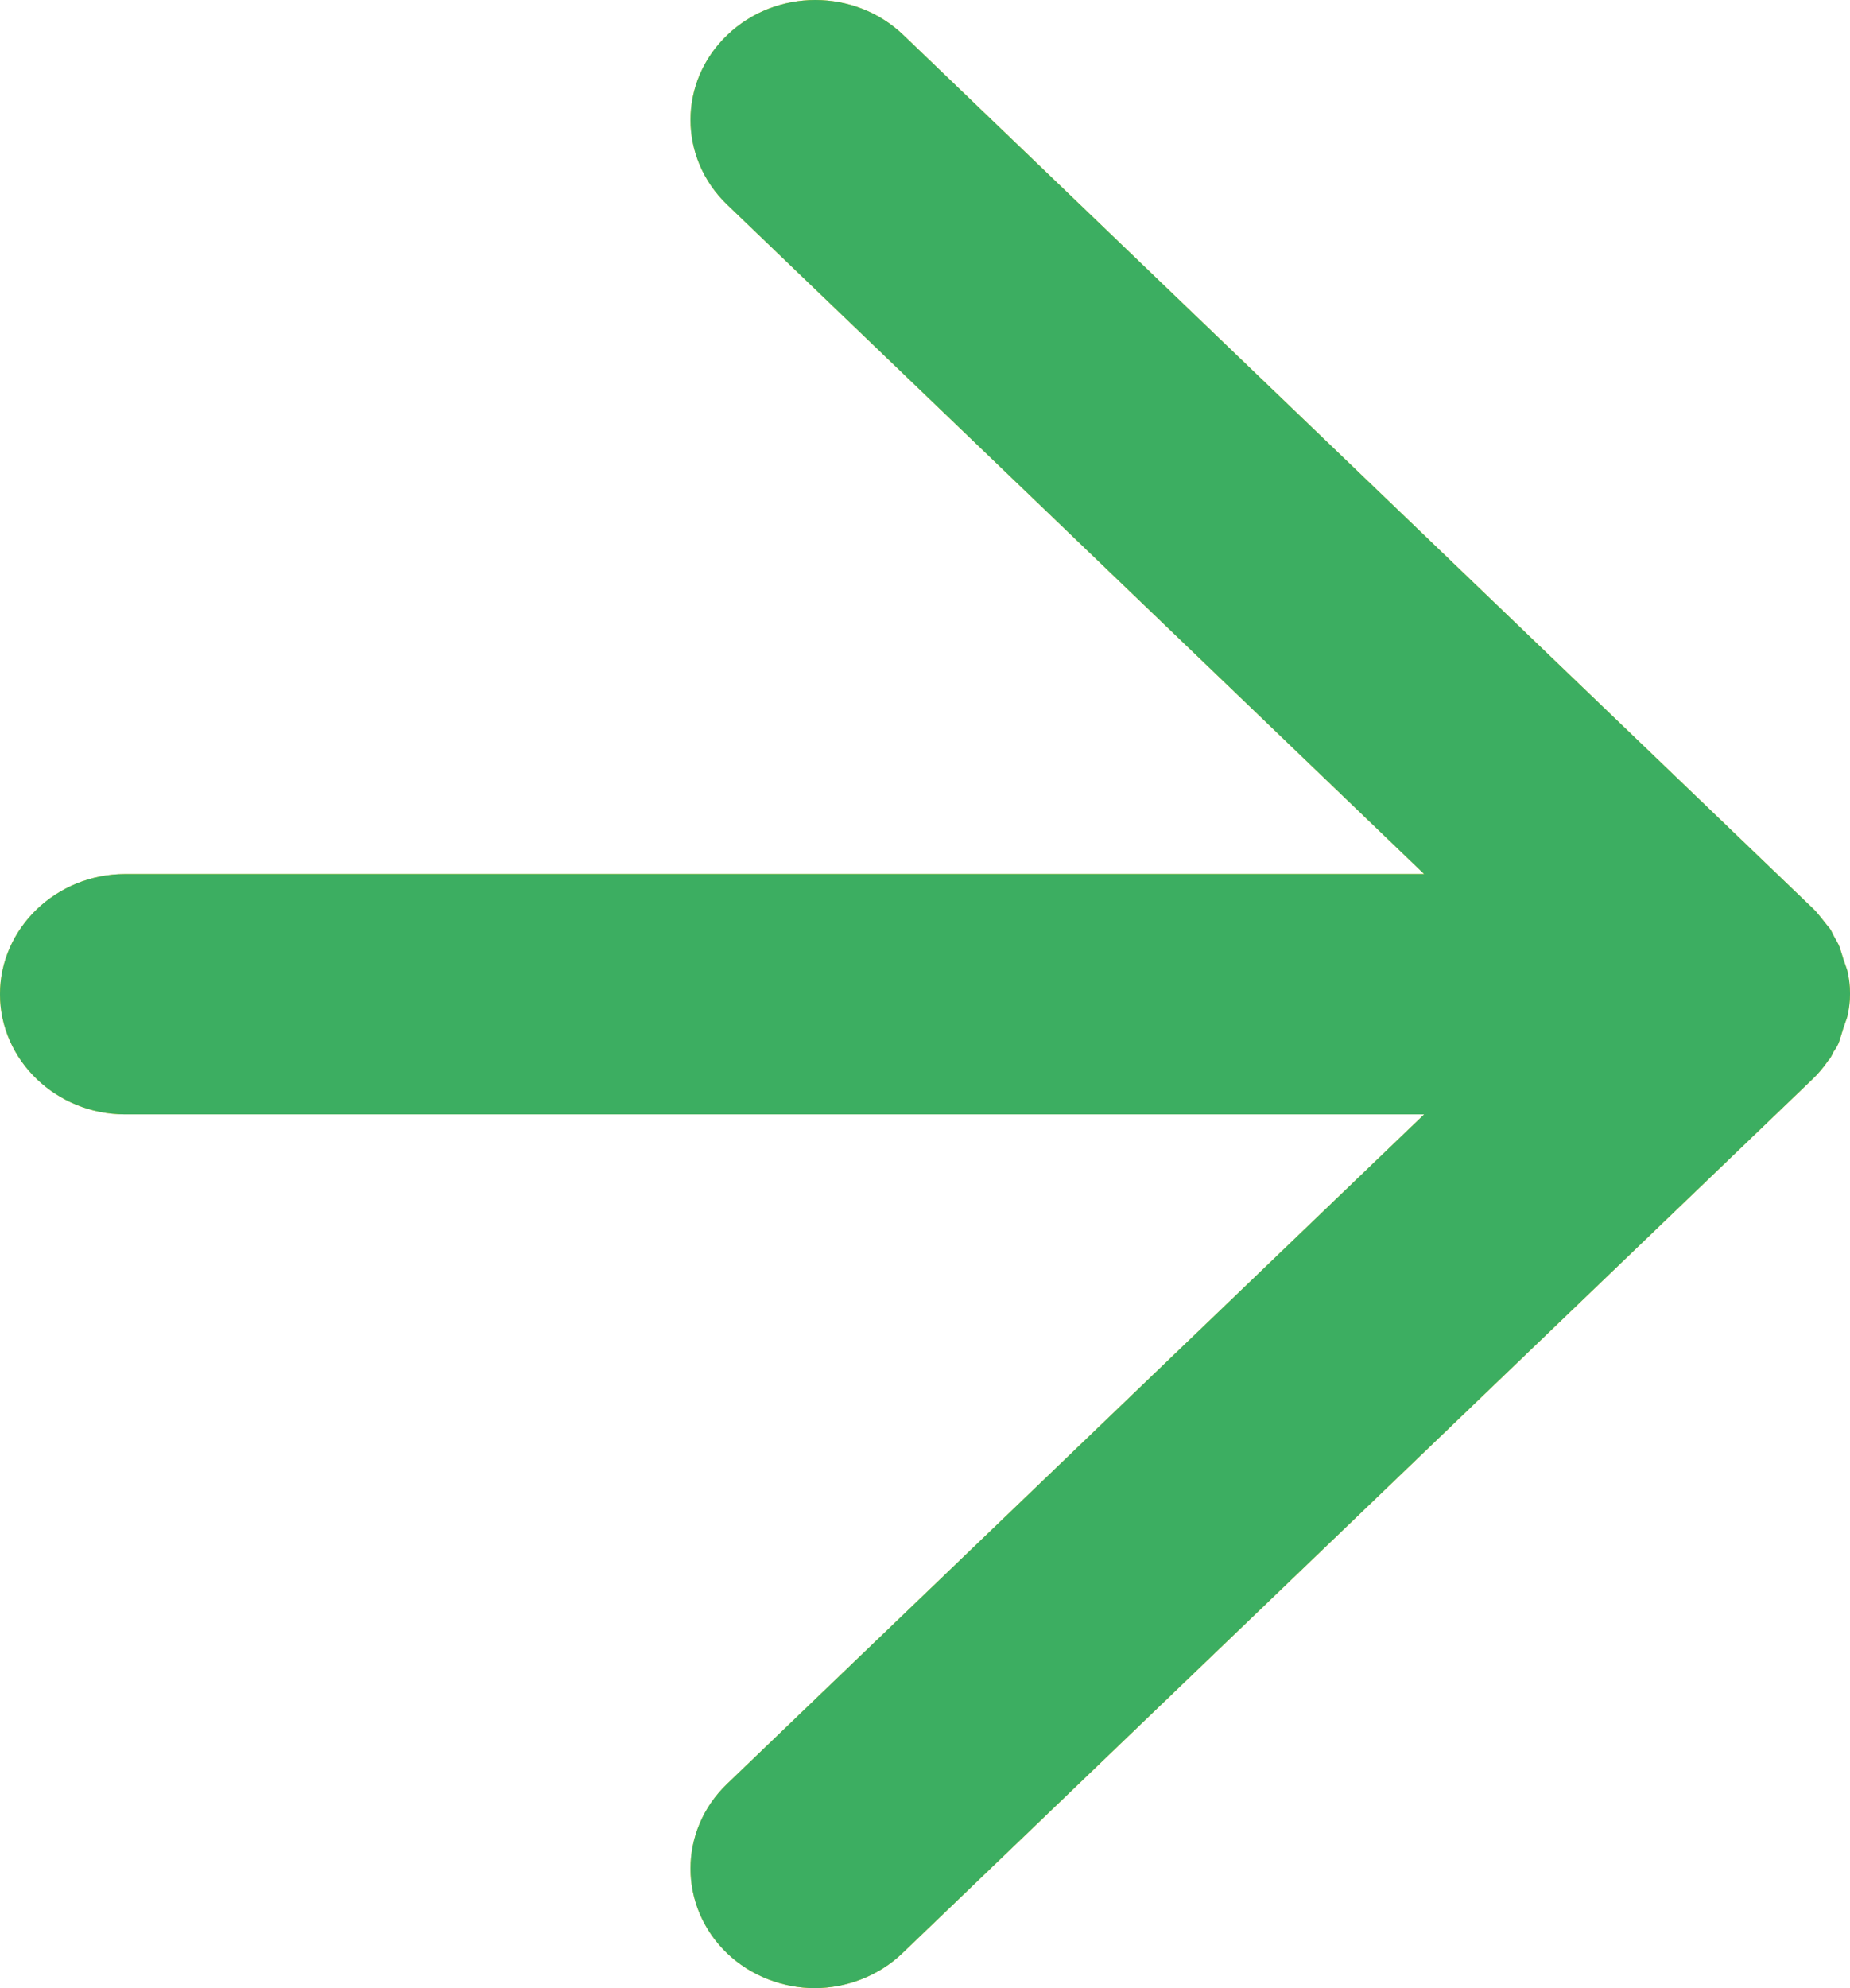 <?xml version="1.0" encoding="UTF-8"?>
<svg width="27px" height="29px" viewBox="0 0 27 29" version="1.1" xmlns="http://www.w3.org/2000/svg" xmlns:xlink="http://www.w3.org/1999/xlink">
    <title>Picto_fleche_vert</title>
    <g id="Picto_fleche_vert" stroke="none" stroke-width="1" fill="none" fill-rule="evenodd">
        <g id="Picto" fill-rule="nonzero">
            <path d="M26.685,15.466 C26.721,15.431 26.74,15.379 26.758,15.344 C26.795,15.291 26.831,15.238 26.849,15.168 C26.868,15.116 26.886,15.046 26.904,14.993 C26.922,14.94 26.941,14.888 26.959,14.835 C27.014,14.607 27.014,14.379 26.959,14.152 C26.941,14.099 26.922,14.046 26.904,13.994 C26.886,13.941 26.868,13.871 26.849,13.818 C26.831,13.766 26.795,13.713 26.758,13.643 C26.74,13.608 26.721,13.556 26.685,13.52 C26.612,13.433 26.539,13.328 26.466,13.258 L13.187,0.513 C12.475,-0.171 11.324,-0.171 10.612,0.513 C9.9,1.196 9.9,2.301 10.612,2.985 L20.785,12.749 L1.826,12.749 C0.822,12.749 0,13.538 0,14.502 C0,15.466 0.822,16.255 1.826,16.255 L20.785,16.255 L10.612,26.02 C9.9,26.703 9.9,27.808 10.612,28.492 C10.959,28.825 11.434,29 11.89,29 C12.347,29 12.822,28.825 13.169,28.492 L26.447,15.747 C26.539,15.659 26.612,15.572 26.685,15.466 Z" id="Path" fill="#FECA02"></path>
            <path d="M26.685,15.466 C26.721,15.431 26.74,15.379 26.758,15.344 C26.795,15.291 26.831,15.238 26.849,15.168 C26.868,15.116 26.886,15.046 26.904,14.993 C26.922,14.94 26.941,14.888 26.959,14.835 C27.014,14.607 27.014,14.379 26.959,14.152 C26.941,14.099 26.922,14.046 26.904,13.994 C26.886,13.941 26.868,13.871 26.849,13.818 C26.831,13.766 26.795,13.713 26.758,13.643 C26.74,13.608 26.721,13.556 26.685,13.52 C26.612,13.433 26.539,13.328 26.466,13.258 L13.187,0.513 C12.475,-0.171 11.324,-0.171 10.612,0.513 C9.9,1.196 9.9,2.301 10.612,2.985 L20.785,12.749 L1.826,12.749 C0.822,12.749 0,13.538 0,14.502 C0,15.466 0.822,16.255 1.826,16.255 L20.785,16.255 L10.612,26.02 C9.9,26.703 9.9,27.808 10.612,28.492 C10.959,28.825 11.434,29 11.89,29 C12.347,29 12.822,28.825 13.169,28.492 L26.447,15.747 C26.539,15.659 26.612,15.572 26.685,15.466 Z" id="Path" fill="#3CAE61"></path>
        </g>
    </g>
</svg>